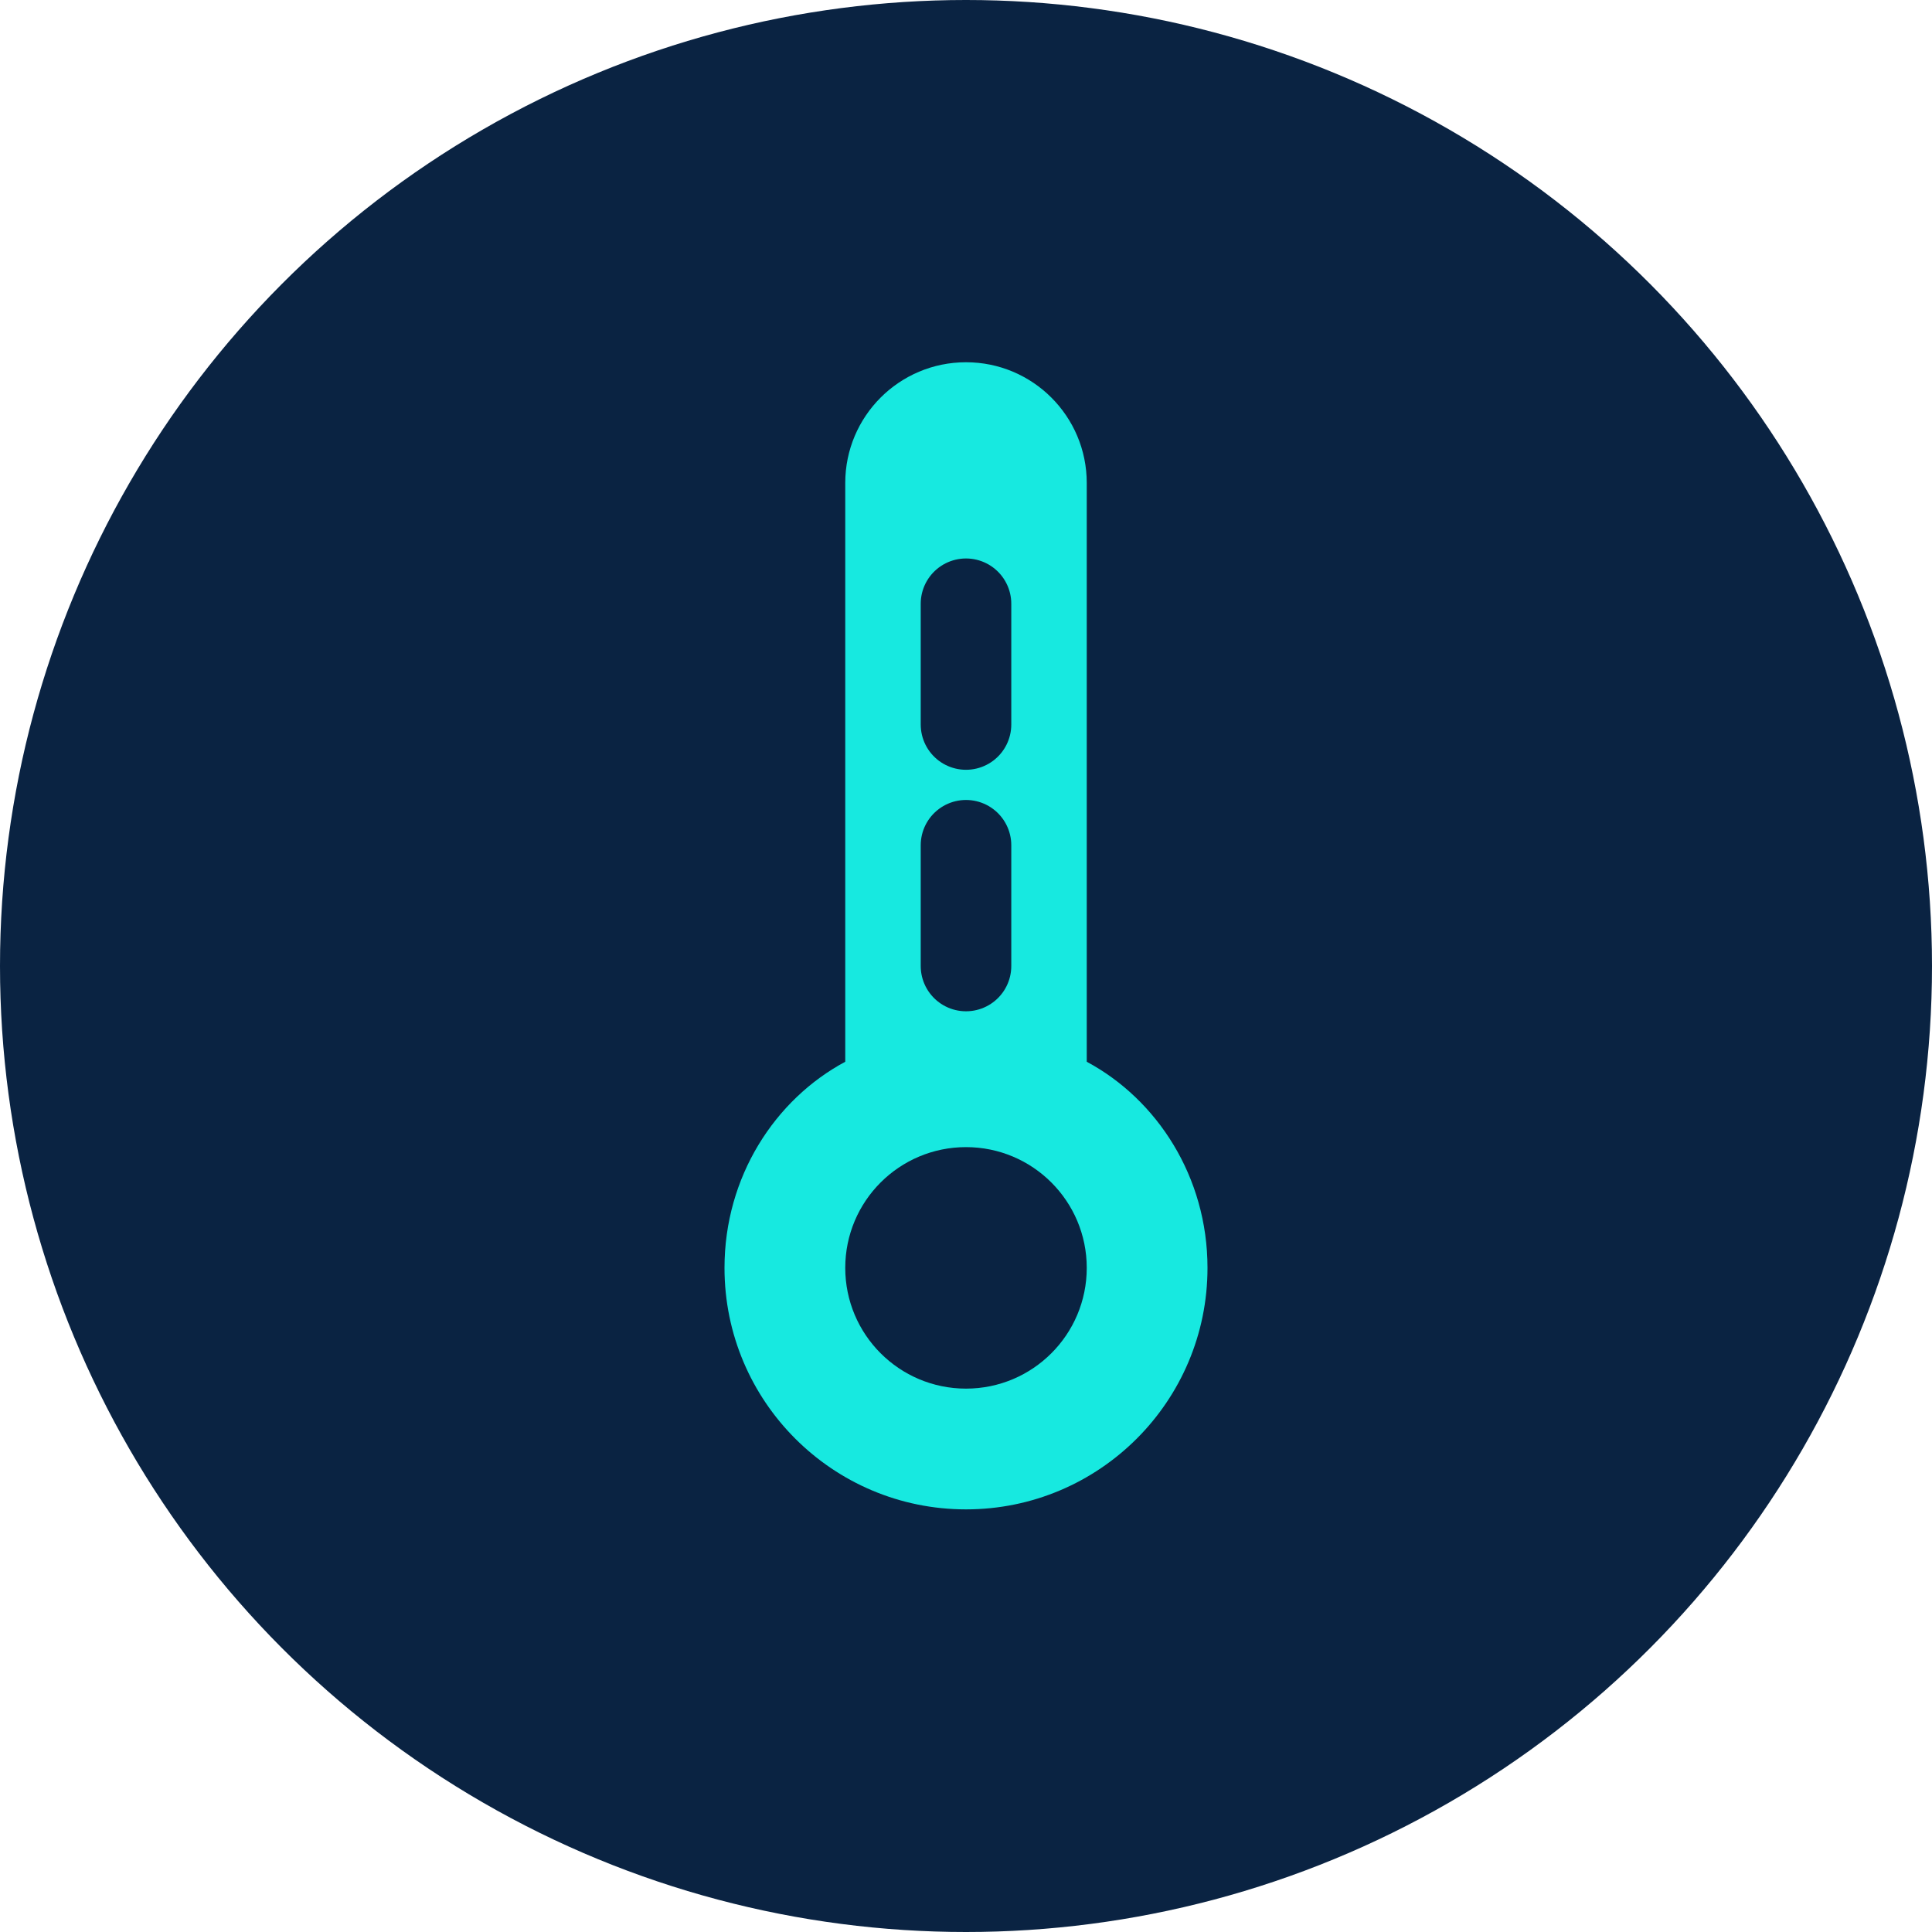 <svg width="32" height="32" viewBox="0 0 32 32" fill="none" xmlns="http://www.w3.org/2000/svg">
  <!-- Background circle -->
  <circle cx="16" cy="16" r="16" fill="#0A2342"/>
  
  <!-- Thermometer icon in turquoise -->
  <path d="M16 6C14.895 6 14 6.895 14 8V17.586C12.835 18.21 12 19.492 12 21C12 23.209 13.791 25 16 25C18.209 25 20 23.209 20 21C20 19.492 19.165 18.21 18 17.586V8C18 6.895 17.105 6 16 6Z" fill="#17E9E0"/>
  
  <!-- Temperature indicator dot -->
  <circle cx="16" cy="21" r="2" fill="#0A2342"/>
  
  <!-- Cold indicator lines -->
  <line x1="16" y1="10" x2="16" y2="12" stroke="#0A2342" stroke-width="1.5" stroke-linecap="round"/>
  <line x1="16" y1="14" x2="16" y2="16" stroke="#0A2342" stroke-width="1.5" stroke-linecap="round"/>
</svg>
